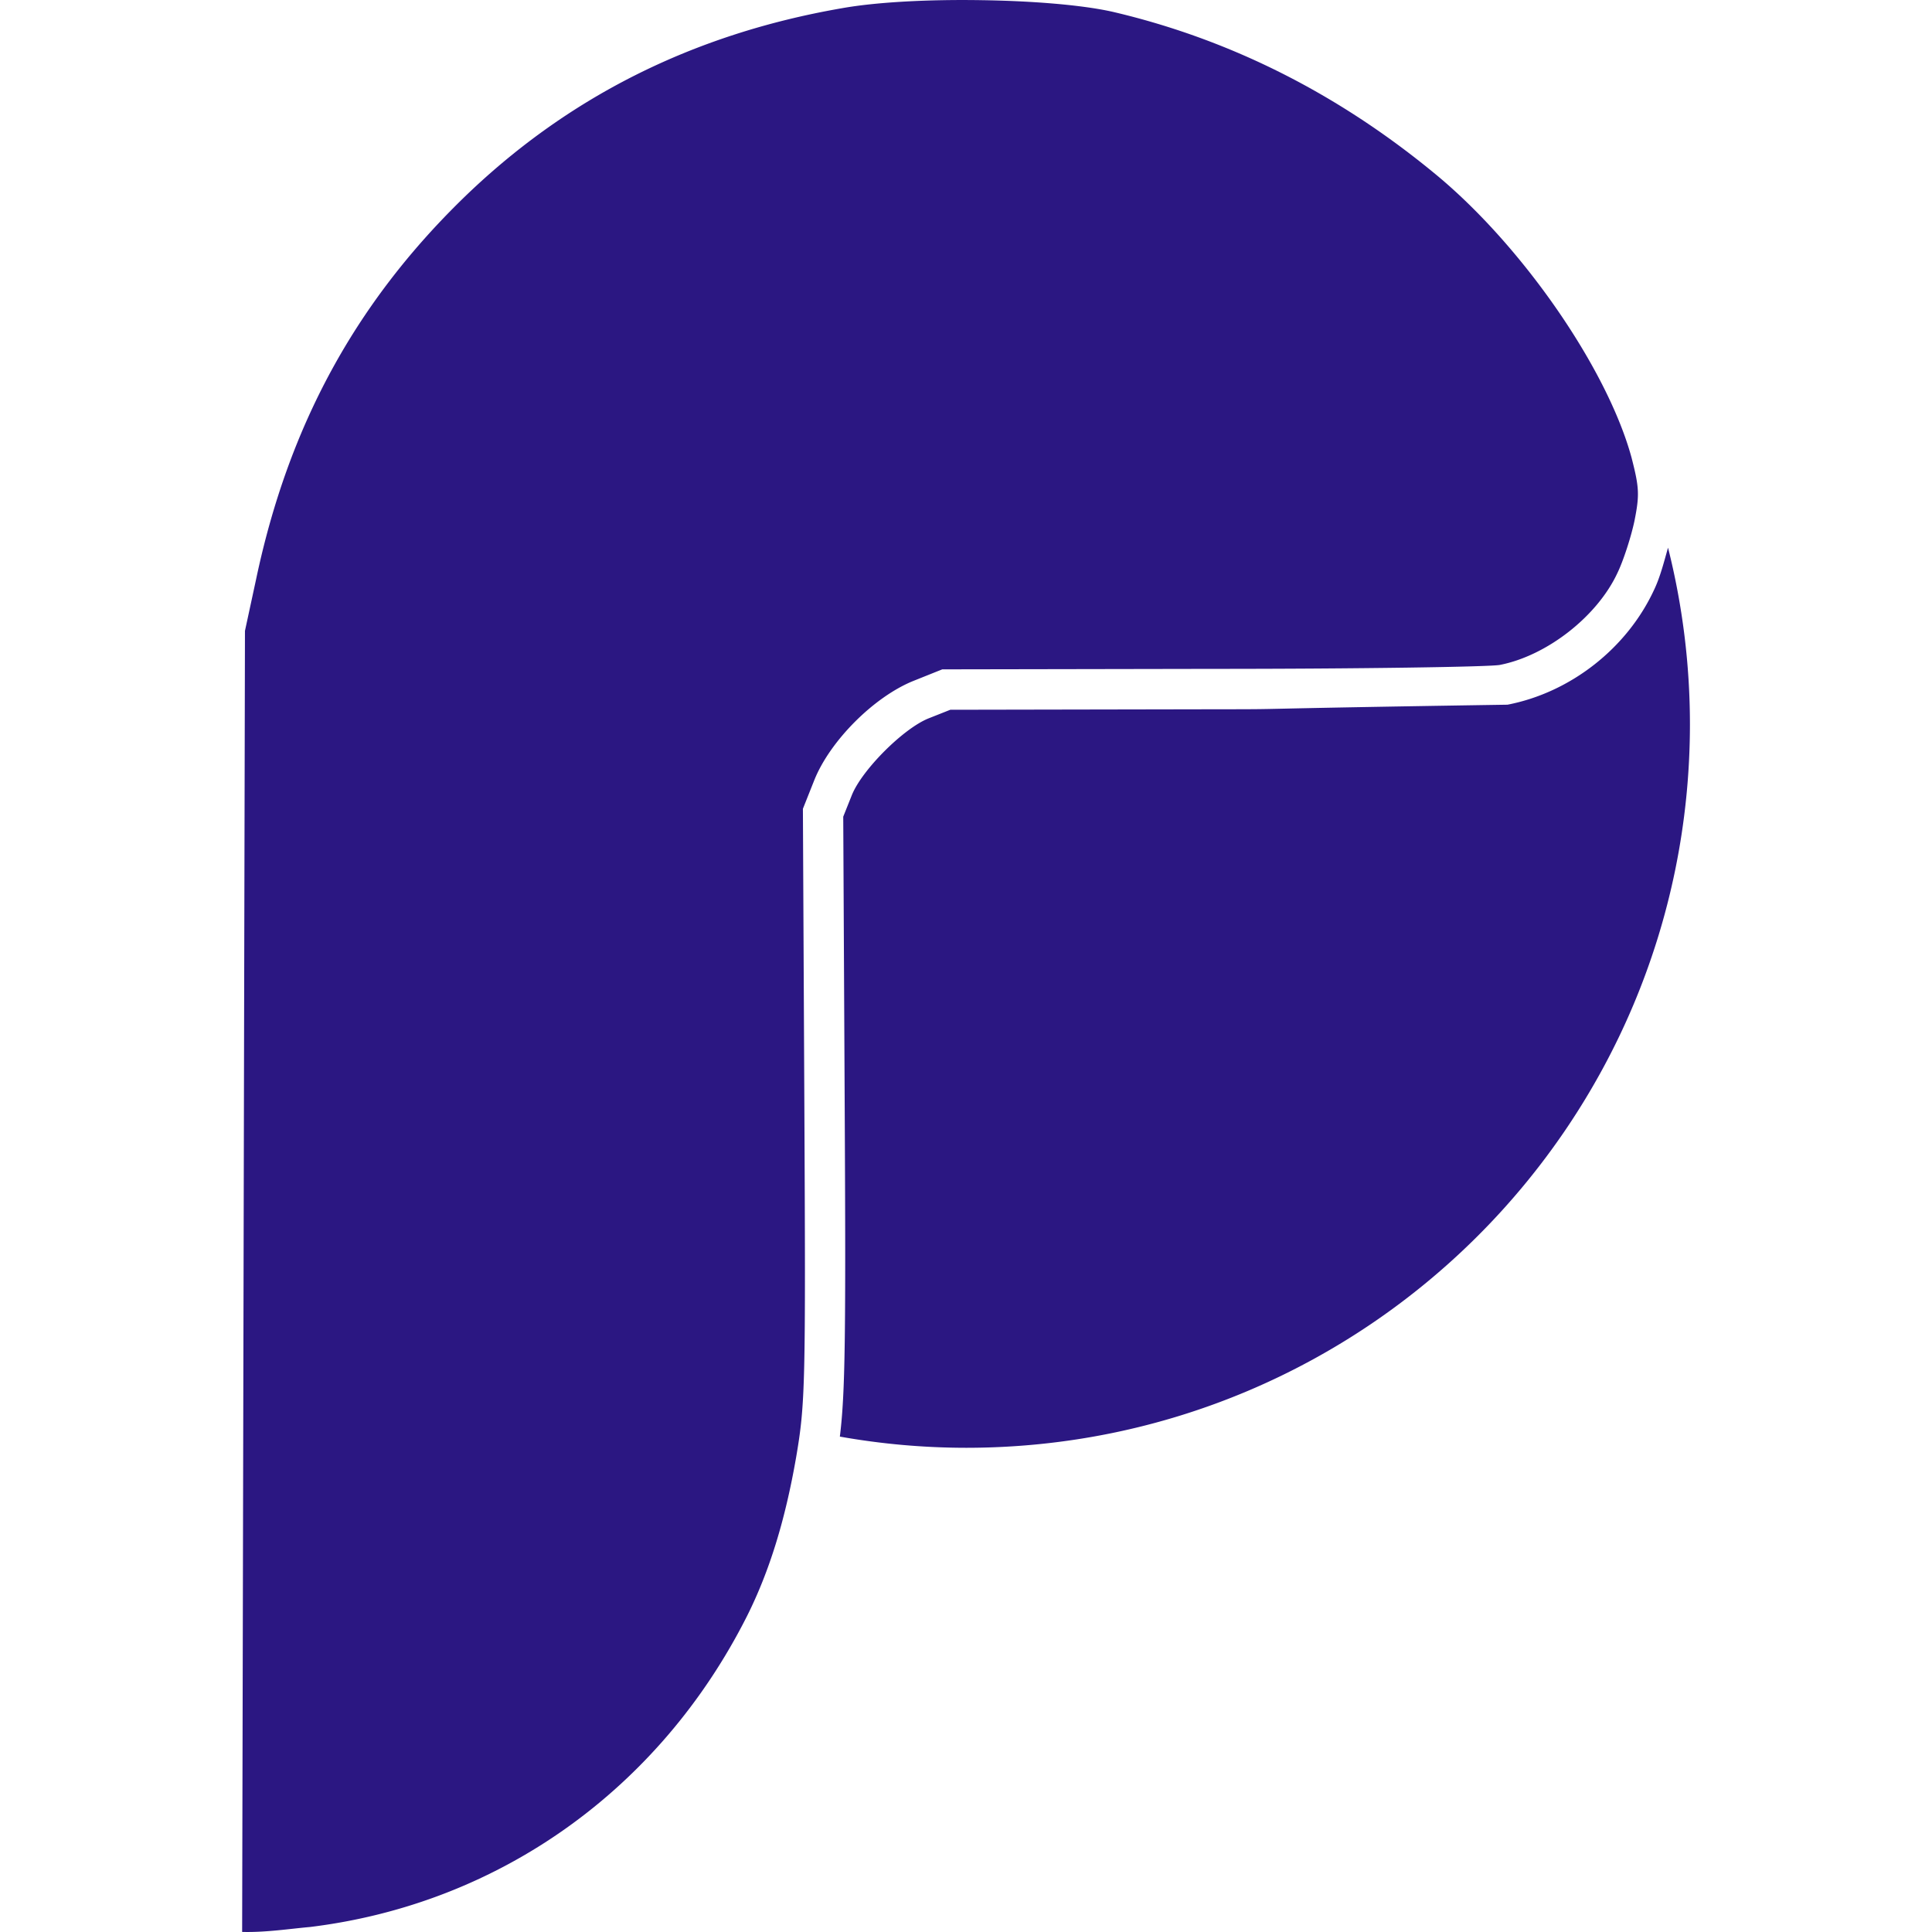 <svg role="img" width="32px" height="32px" viewBox="0 0 24 24" xmlns="http://www.w3.org/2000/svg"><title>Plausible Analytics</title><path fill="#2b1782" d="M12.184.002c-.638-.01-1.288.022-1.725.1C8.601.424 7.035 1.212 5.738 2.478 4.406 3.781 3.582 5.299 3.182 7.193l-.139.644c-.012 5.387-.023 10.774-.035 16.162.291.008.591-.039.842-.061 2.348-.287 4.344-1.708 5.431-3.865.275-.55.472-1.182.609-1.971.114-.669.119-.891.102-4.381l-.018-3.674.142-.357c.197-.49.743-1.035 1.232-1.232l.357-.143 3.346-.006c1.84 0 3.454-.025 3.58-.049.585-.114 1.212-.603 1.463-1.146.072-.149.167-.442.209-.639.066-.329.06-.419-.035-.789-.299-1.099-1.35-2.623-2.426-3.514C16.625 1.164 15.28.489 13.828.148c-.382-.087-1.007-.137-1.645-.146zm8.537 6.801c-.051.18-.098.366-.172.521-.336.728-1.038 1.278-1.822 1.43-3.674.057-2.539.056-3.674.057l-3.248.006-.27.107c-.314.126-.827.64-.953.953l-.107.268.018 3.576c.015 2.889.007 3.582-.06 4.125a8.992 8.992 0 0 0 1.568.139c4.966 0 8.992-4.026 8.992-8.992a8.992 8.992 0 0 0-.272-2.189Z"/></svg>